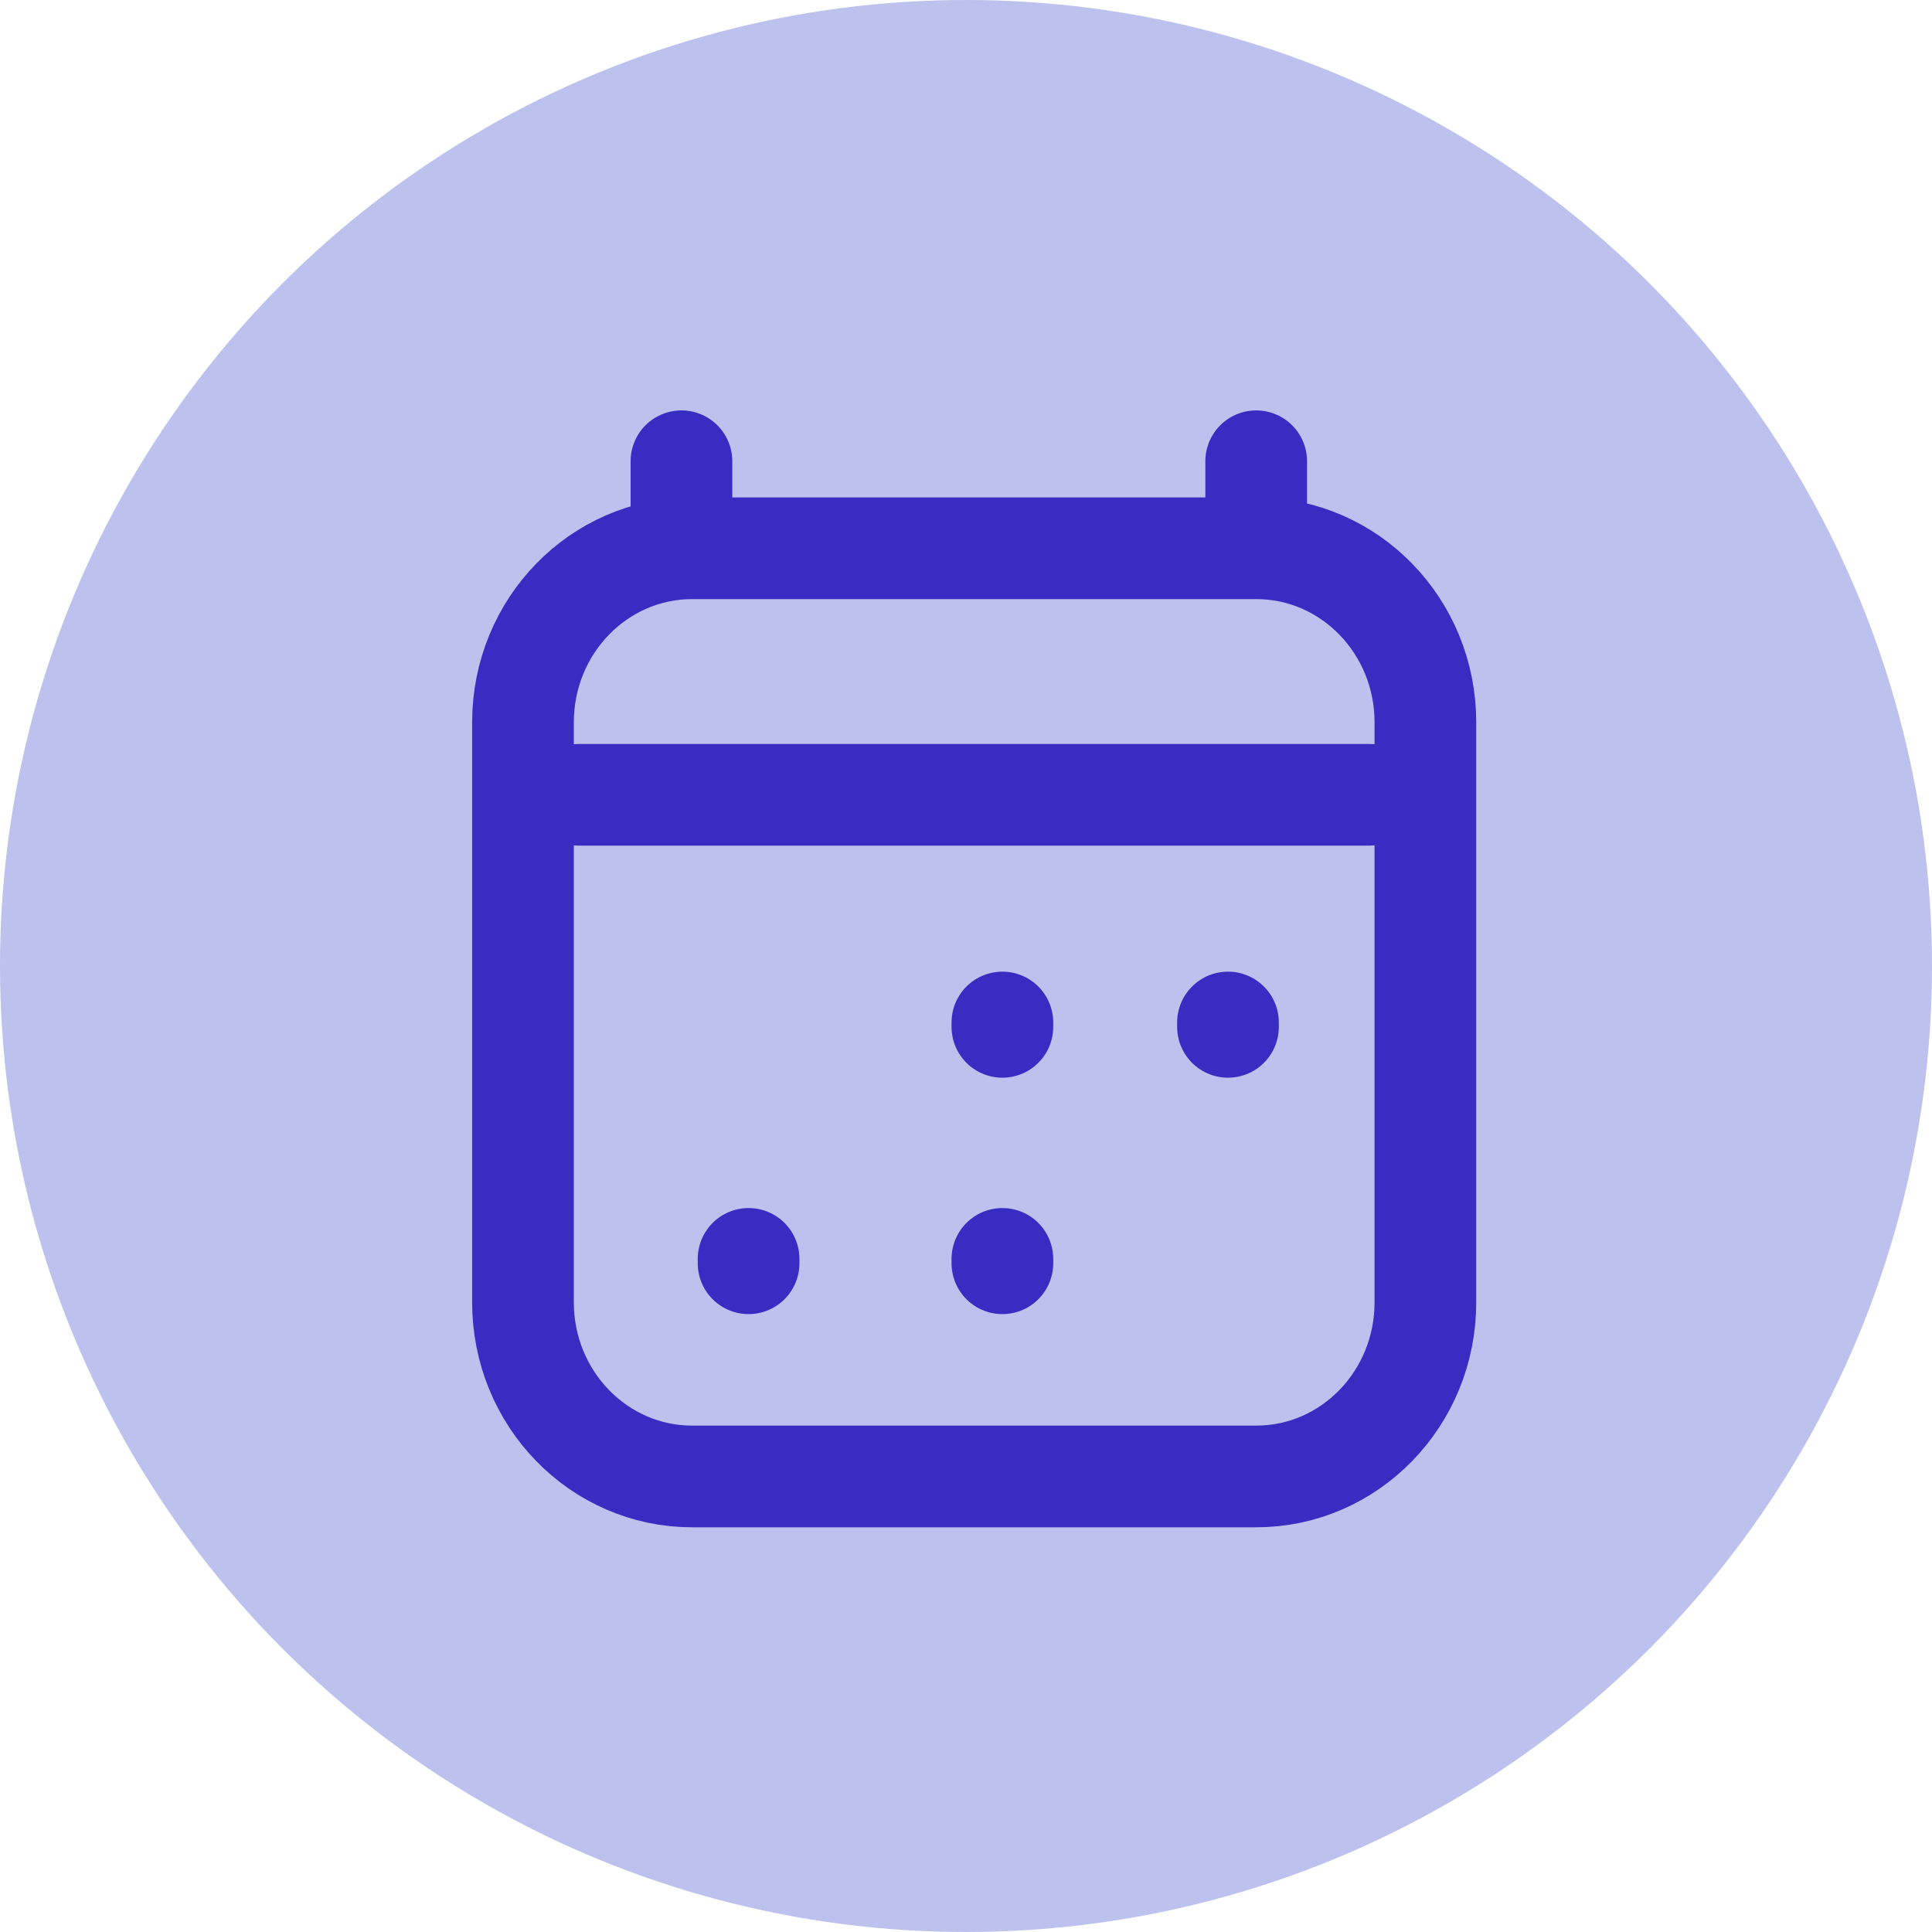 <svg width="95" height="95" viewBox="0 0 95 95" fill="none" xmlns="http://www.w3.org/2000/svg">
<circle cx="47.5" cy="47.5" r="47.5" fill="#BDC1EE"/>
<path d="M36.809 62.117V61.902M49.289 62.117V61.902M49.289 50.492V50.278M60.382 50.492V50.278M28.489 39.082H67.316M33.508 22.68V26.959M61.769 22.68V26.959M61.769 26.959H34.036C29.441 26.959 25.716 30.79 25.716 35.516V64.042C25.716 68.768 29.441 72.6 34.036 72.6H61.769C66.364 72.6 70.089 68.768 70.089 64.042L70.089 35.516C70.089 30.79 66.364 26.959 61.769 26.959Z" stroke="#372DC3" stroke-width="5" stroke-linecap="round" stroke-linejoin="round"/>
</svg>